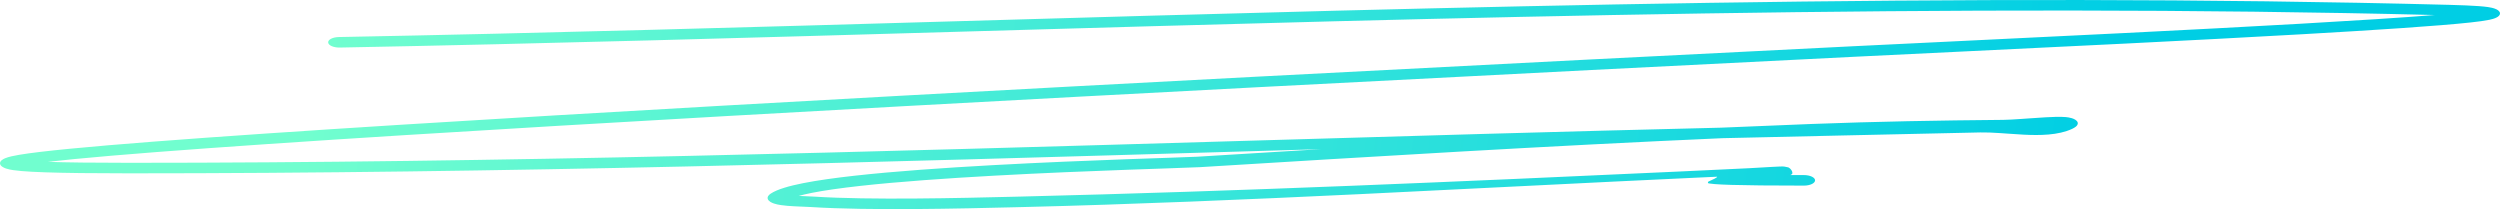 <svg xmlns="http://www.w3.org/2000/svg" width="789" height="66" viewBox="0 0 789 66" fill="none">
<path fill-rule="evenodd" clip-rule="evenodd" d="M304.903 9.949C238.402 11.87 172.316 13.779 107.231 15.01C105.286 15.047 103.646 14.333 103.568 13.416C103.49 12.5 105.003 11.727 106.949 11.69C171.707 10.466 237.605 8.562 304.004 6.644C460.305 2.129 619.379 -2.466 772.884 1.526C776.87 1.629 779.97 1.762 782.216 1.926C783.332 2.007 784.332 2.103 785.164 2.223C785.822 2.317 787.014 2.509 787.893 2.949C788.426 3.215 789.006 3.656 789 4.247C788.994 4.814 788.448 5.23 788.026 5.466C787.281 5.883 786.253 6.12 785.634 6.25C784.192 6.552 782.092 6.83 779.638 7.097C769.701 8.178 749.972 9.477 726.547 10.809C692.216 12.763 649.449 14.817 616.665 16.391C604.594 16.971 593.877 17.486 585.432 17.906C494.278 22.448 312.381 31.644 176.194 39.704C108.05 43.736 51.506 47.476 23.465 50.2C20.257 50.511 17.461 50.806 15.086 51.082C20.98 51.278 29.409 51.383 40.667 51.383C157.61 51.383 274.993 47.924 392.307 44.467C442.597 42.985 492.873 41.504 543.097 40.295C552.651 39.876 562.209 39.484 571.771 39.125C592.328 38.353 611.802 38.001 632.248 37.829C633.583 37.818 635.641 37.695 638.128 37.524C638.776 37.479 639.451 37.431 640.135 37.383C641.962 37.253 643.866 37.118 645.566 37.022C646.747 36.955 647.901 36.901 648.935 36.88C649.912 36.86 651.018 36.862 651.996 36.956C652.478 37.002 653.182 37.093 653.865 37.302C654.617 37.533 655.463 37.954 655.695 38.597C655.908 39.185 655.495 39.665 655.166 39.945C654.825 40.233 654.381 40.474 653.977 40.664C649.593 42.73 643.629 42.744 638.741 42.503C637.048 42.42 635.253 42.291 633.561 42.169C632.788 42.114 632.037 42.059 631.327 42.012C628.939 41.853 626.824 41.752 624.947 41.794L621.618 41.87C608.12 42.174 594.616 42.479 581.11 42.763C568.614 43.026 556.107 43.309 543.593 43.611C488.542 46.032 433.588 49.387 378.715 52.755C377.423 52.834 373.765 52.958 368.536 53.134C365.026 53.252 360.807 53.395 356.121 53.564C344.303 53.99 329.211 54.593 314.014 55.429C298.795 56.267 283.57 57.333 271.452 58.676C265.387 59.348 260.208 60.078 256.238 60.862C254.545 61.197 253.167 61.524 252.07 61.833C252.461 61.852 252.863 61.869 253.271 61.886C253.529 61.897 253.794 61.907 254.061 61.918C255.041 61.957 256.053 61.997 256.841 62.047C274.868 63.191 302.564 62.515 320.272 62.083C320.953 62.066 321.619 62.05 322.27 62.034C391.55 60.354 460.818 57.32 529.937 54.133C539.897 53.674 547.055 53.332 552.033 53.086C554.739 52.913 557.334 52.769 559.21 52.674C560.264 52.62 561.113 52.58 561.635 52.559L561.65 52.559C561.83 52.552 562.166 52.538 562.421 52.539C562.469 52.539 562.591 52.54 562.744 52.547C562.808 52.55 562.945 52.56 563.062 52.569C563.095 52.572 563.127 52.575 563.155 52.577C563.366 52.602 563.985 52.714 564.371 52.82C565.142 53.15 565.938 54.251 565.592 54.922C565.448 55.03 565.255 55.145 565.052 55.25C566.405 55.254 567.824 55.255 569.312 55.255C571.259 55.255 572.837 55.999 572.837 56.916C572.837 57.834 571.259 58.578 569.312 58.578C558.626 58.578 551.333 58.495 546.601 58.356C544.249 58.287 542.437 58.201 541.124 58.095C540.477 58.042 539.837 57.976 539.272 57.884C538.951 57.832 538.917 57.415 539.216 57.287C540.38 56.788 542.184 55.964 541.883 55.77C539.893 55.863 537.767 55.962 535.498 56.066C466.374 59.253 392.089 63.667 322.632 65.352C321.905 65.37 321.156 65.388 320.386 65.407C302.863 65.835 274.606 66.526 255.9 65.34C255.303 65.302 254.542 65.272 253.603 65.234C253.306 65.222 252.991 65.21 252.658 65.196C251.36 65.143 249.854 65.073 248.492 64.958C247.302 64.858 245.564 64.675 244.266 64.235C243.539 63.989 242.58 63.535 242.322 62.817C242.063 62.099 242.646 61.506 243.216 61.124C245.317 59.717 249.182 58.654 253.512 57.798C257.99 56.914 263.59 56.134 269.838 55.442C282.348 54.055 297.887 52.972 313.196 52.129C328.527 51.286 343.724 50.678 355.583 50.251C360.668 50.068 365.088 49.919 368.639 49.799C373.475 49.637 376.7 49.528 377.805 49.46C390.851 48.66 403.909 47.859 416.98 47.071C409.014 47.305 401.046 47.539 393.078 47.774C275.606 51.235 157.807 54.705 40.667 54.705C29.18 54.705 20.47 54.597 14.314 54.387C11.242 54.283 8.732 54.151 6.797 53.986C5.83 53.904 4.946 53.809 4.177 53.694C3.455 53.587 2.613 53.431 1.883 53.182C1.173 52.94 -0.005 52.4 1.9249e-05 51.524C0.005 50.715 1.039 50.188 1.586 49.956C2.705 49.482 4.404 49.138 6.015 48.864C9.494 48.273 14.978 47.632 22.042 46.946C50.404 44.191 107.233 40.436 175.315 36.407C311.58 28.343 493.54 19.144 584.691 14.602C593.181 14.179 603.932 13.663 616.028 13.082C648.801 11.508 691.442 9.46 725.702 7.511C742.923 6.531 757.902 5.583 768.419 4.739C616.607 0.944 459.634 5.479 304.903 9.949ZM783.373 5.446C783.373 5.446 783.356 5.443 783.327 5.436C783.36 5.442 783.373 5.446 783.373 5.446ZM783.02 3.156C783.033 3.152 783.04 3.15 783.04 3.15C783.04 3.15 783.034 3.152 783.02 3.156ZM541.836 57.367C541.836 57.367 541.849 57.363 541.883 57.356C541.853 57.363 541.836 57.367 541.836 57.367Z" fill="url(#paint0_linear_1343_1757)"/>
<defs>
<linearGradient id="paint0_linear_1343_1757" x1="99.843" y1="16.17" x2="658.956" y2="90.927" gradientUnits="userSpaceOnUse">
<stop stop-color="#71FECF"/>
<stop offset="1" stop-color="#00CEE4"/>
</linearGradient>
</defs>
</svg>